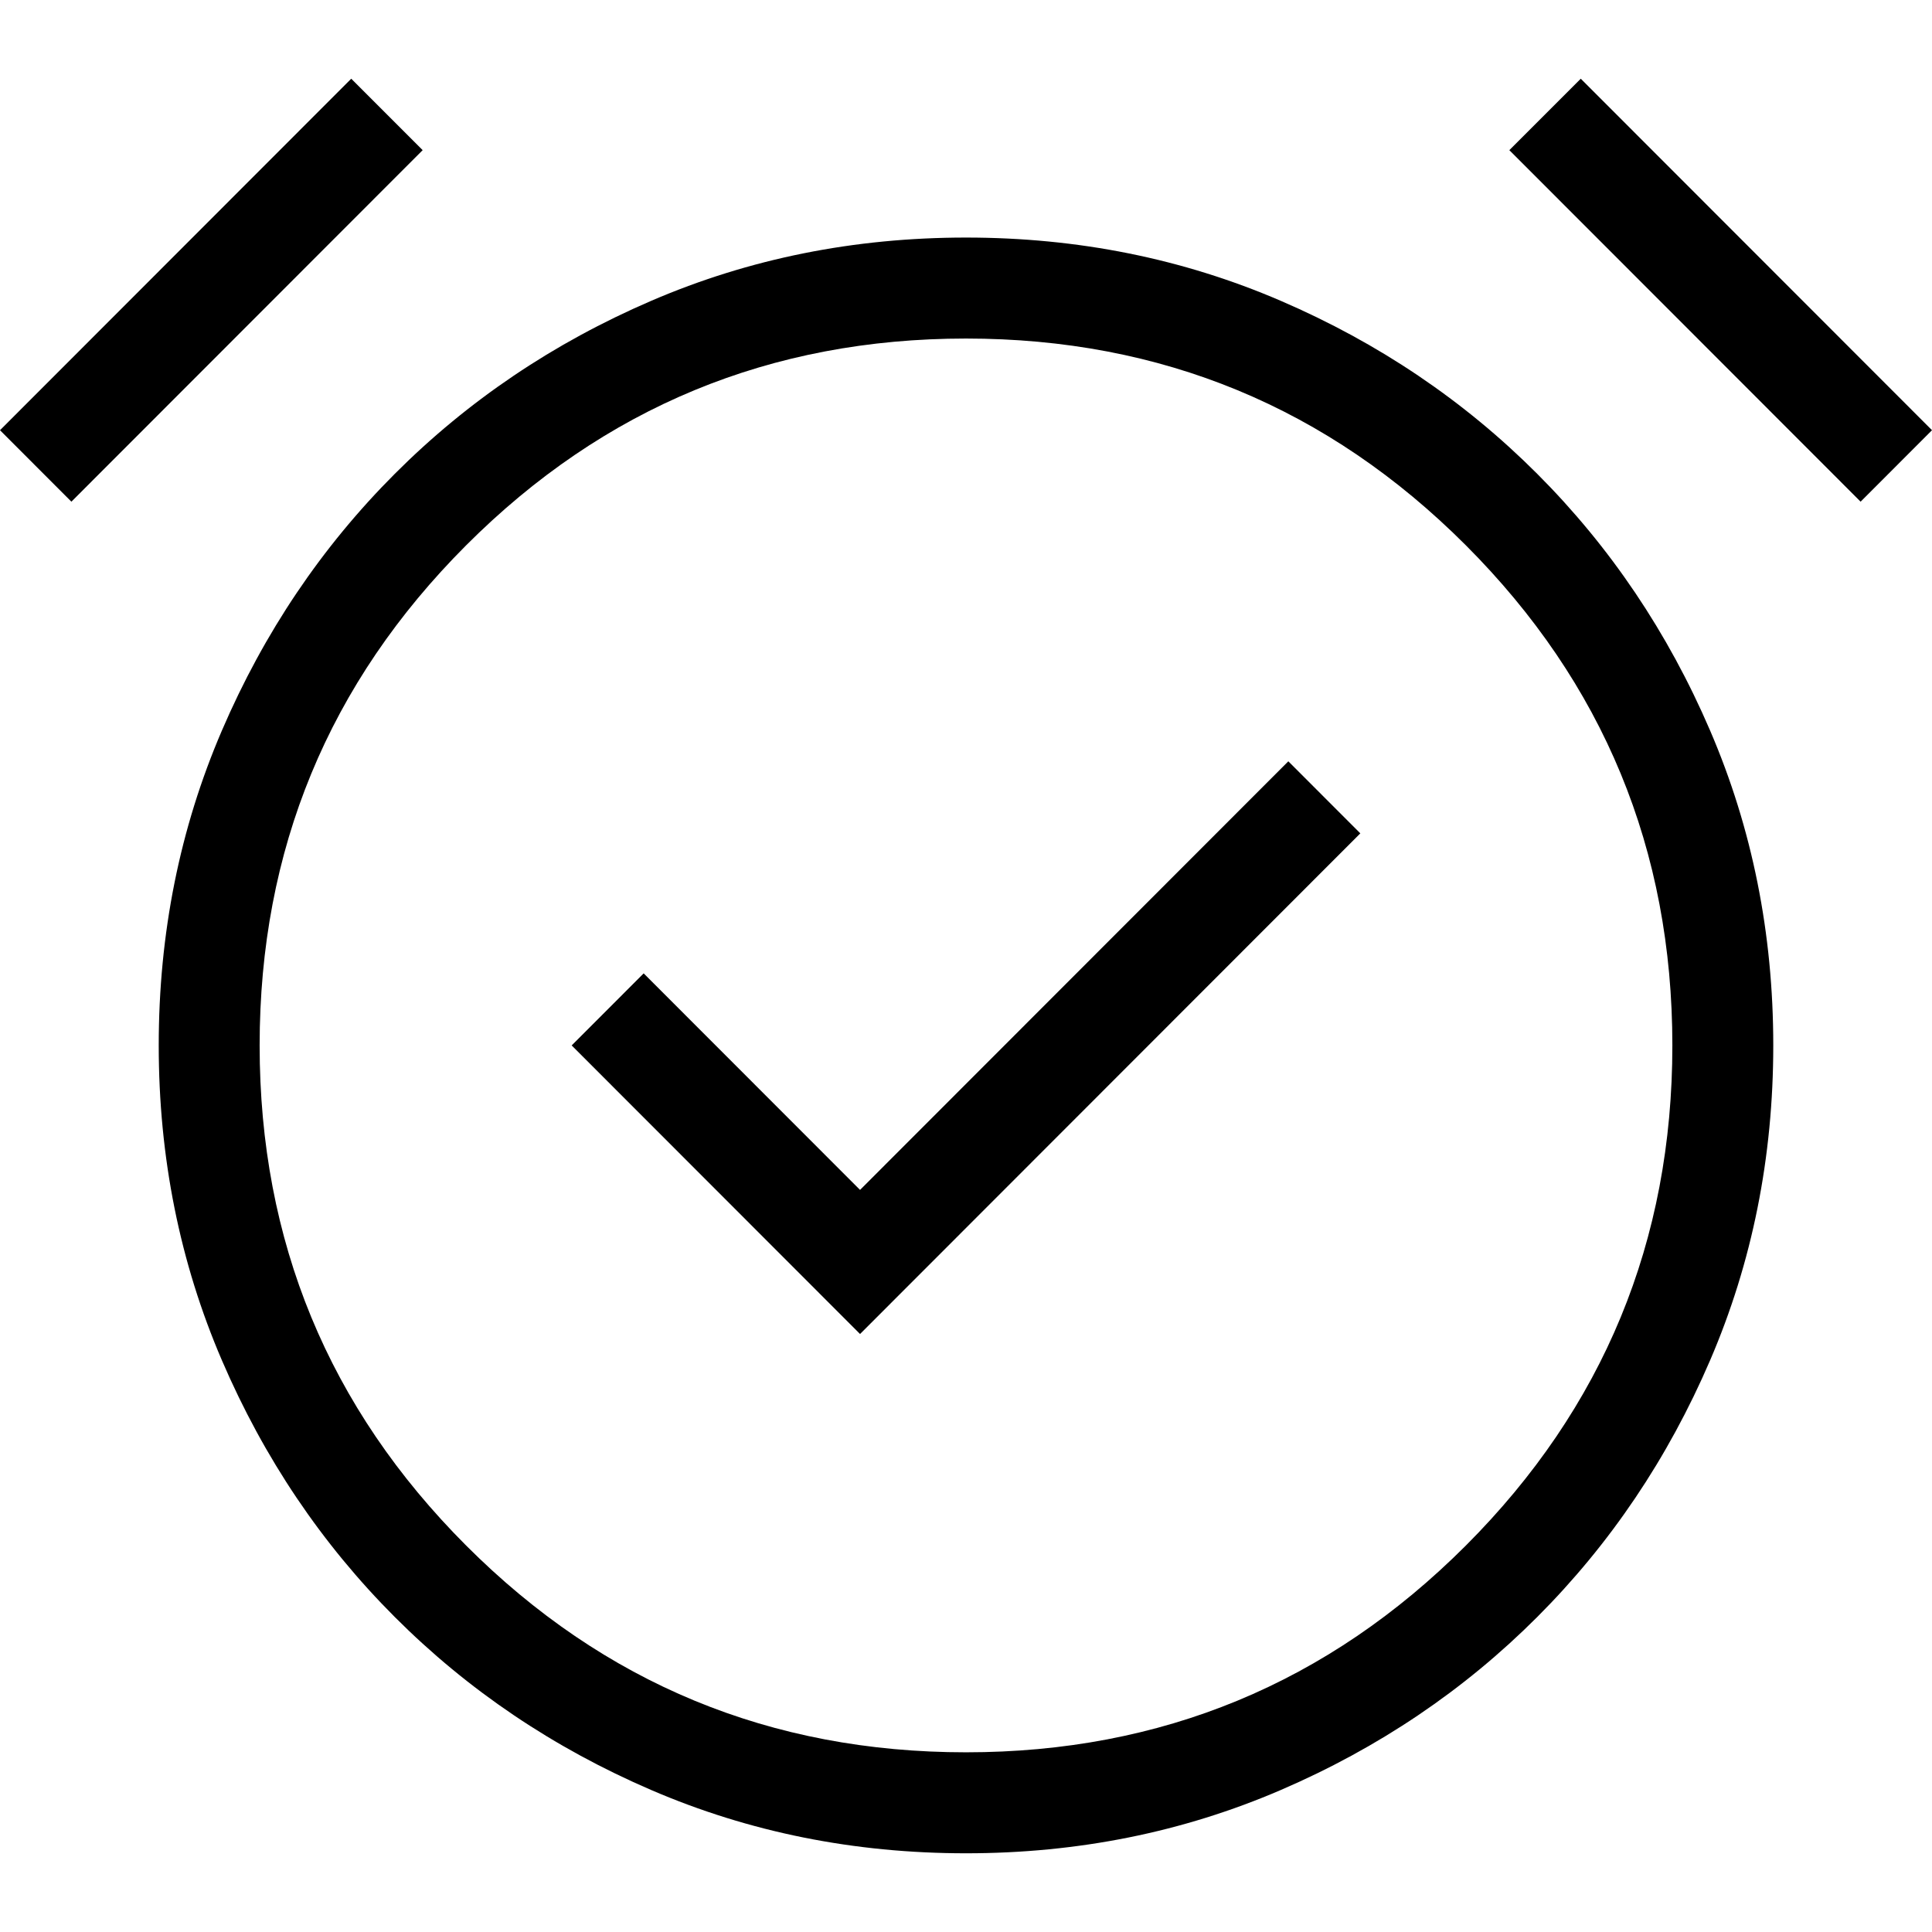<svg width="1080" height="1080" viewBox="0 0 1080 1080" fill="none" xmlns="http://www.w3.org/2000/svg">
<path d="M480.771 745.719L760.431 465.853L720.183 425.575L480.771 665.164L359.817 544.121L319.569 584.398L480.771 745.719ZM540 1036C477.443 1036 418.811 1024.22 364.104 1000.66C309.397 977.104 261.595 944.861 220.699 903.935C179.803 863.008 147.584 815.171 124.043 760.424C100.501 705.677 88.731 647.001 88.731 584.398C88.731 521.795 100.501 463.12 124.043 408.372C147.584 353.625 179.803 305.788 220.699 264.862C261.595 223.935 309.397 191.693 364.104 168.134C418.811 144.575 477.443 132.796 540 132.796C602.557 132.796 661.189 144.575 715.896 168.134C770.603 191.693 818.405 223.935 859.301 264.862C900.197 305.788 932.416 353.625 955.957 408.372C979.499 463.12 991.269 521.795 991.269 584.398C991.269 647.001 979.499 705.677 955.957 760.424C932.416 815.171 900.197 863.008 859.301 903.935C818.405 944.861 770.603 977.104 715.896 1000.66C661.189 1024.22 602.557 1036 540 1036ZM196.344 44L236.268 83.939L39.909 280.442L0 240.489L196.344 44ZM883.656 44L1080 240.489L1040.09 280.442L843.732 83.939L883.656 44ZM540 979.55C649.273 979.55 742.404 941.032 819.392 863.996C896.371 786.951 934.861 693.752 934.861 584.398C934.861 475.045 896.371 381.845 819.392 304.8C742.404 227.764 649.273 189.246 540 189.246C430.727 189.246 337.596 227.764 260.608 304.8C183.629 381.845 145.139 475.045 145.139 584.398C145.139 693.752 183.629 786.951 260.608 863.996C337.596 941.032 430.727 979.55 540 979.55Z" fill="black"/>
</svg>
